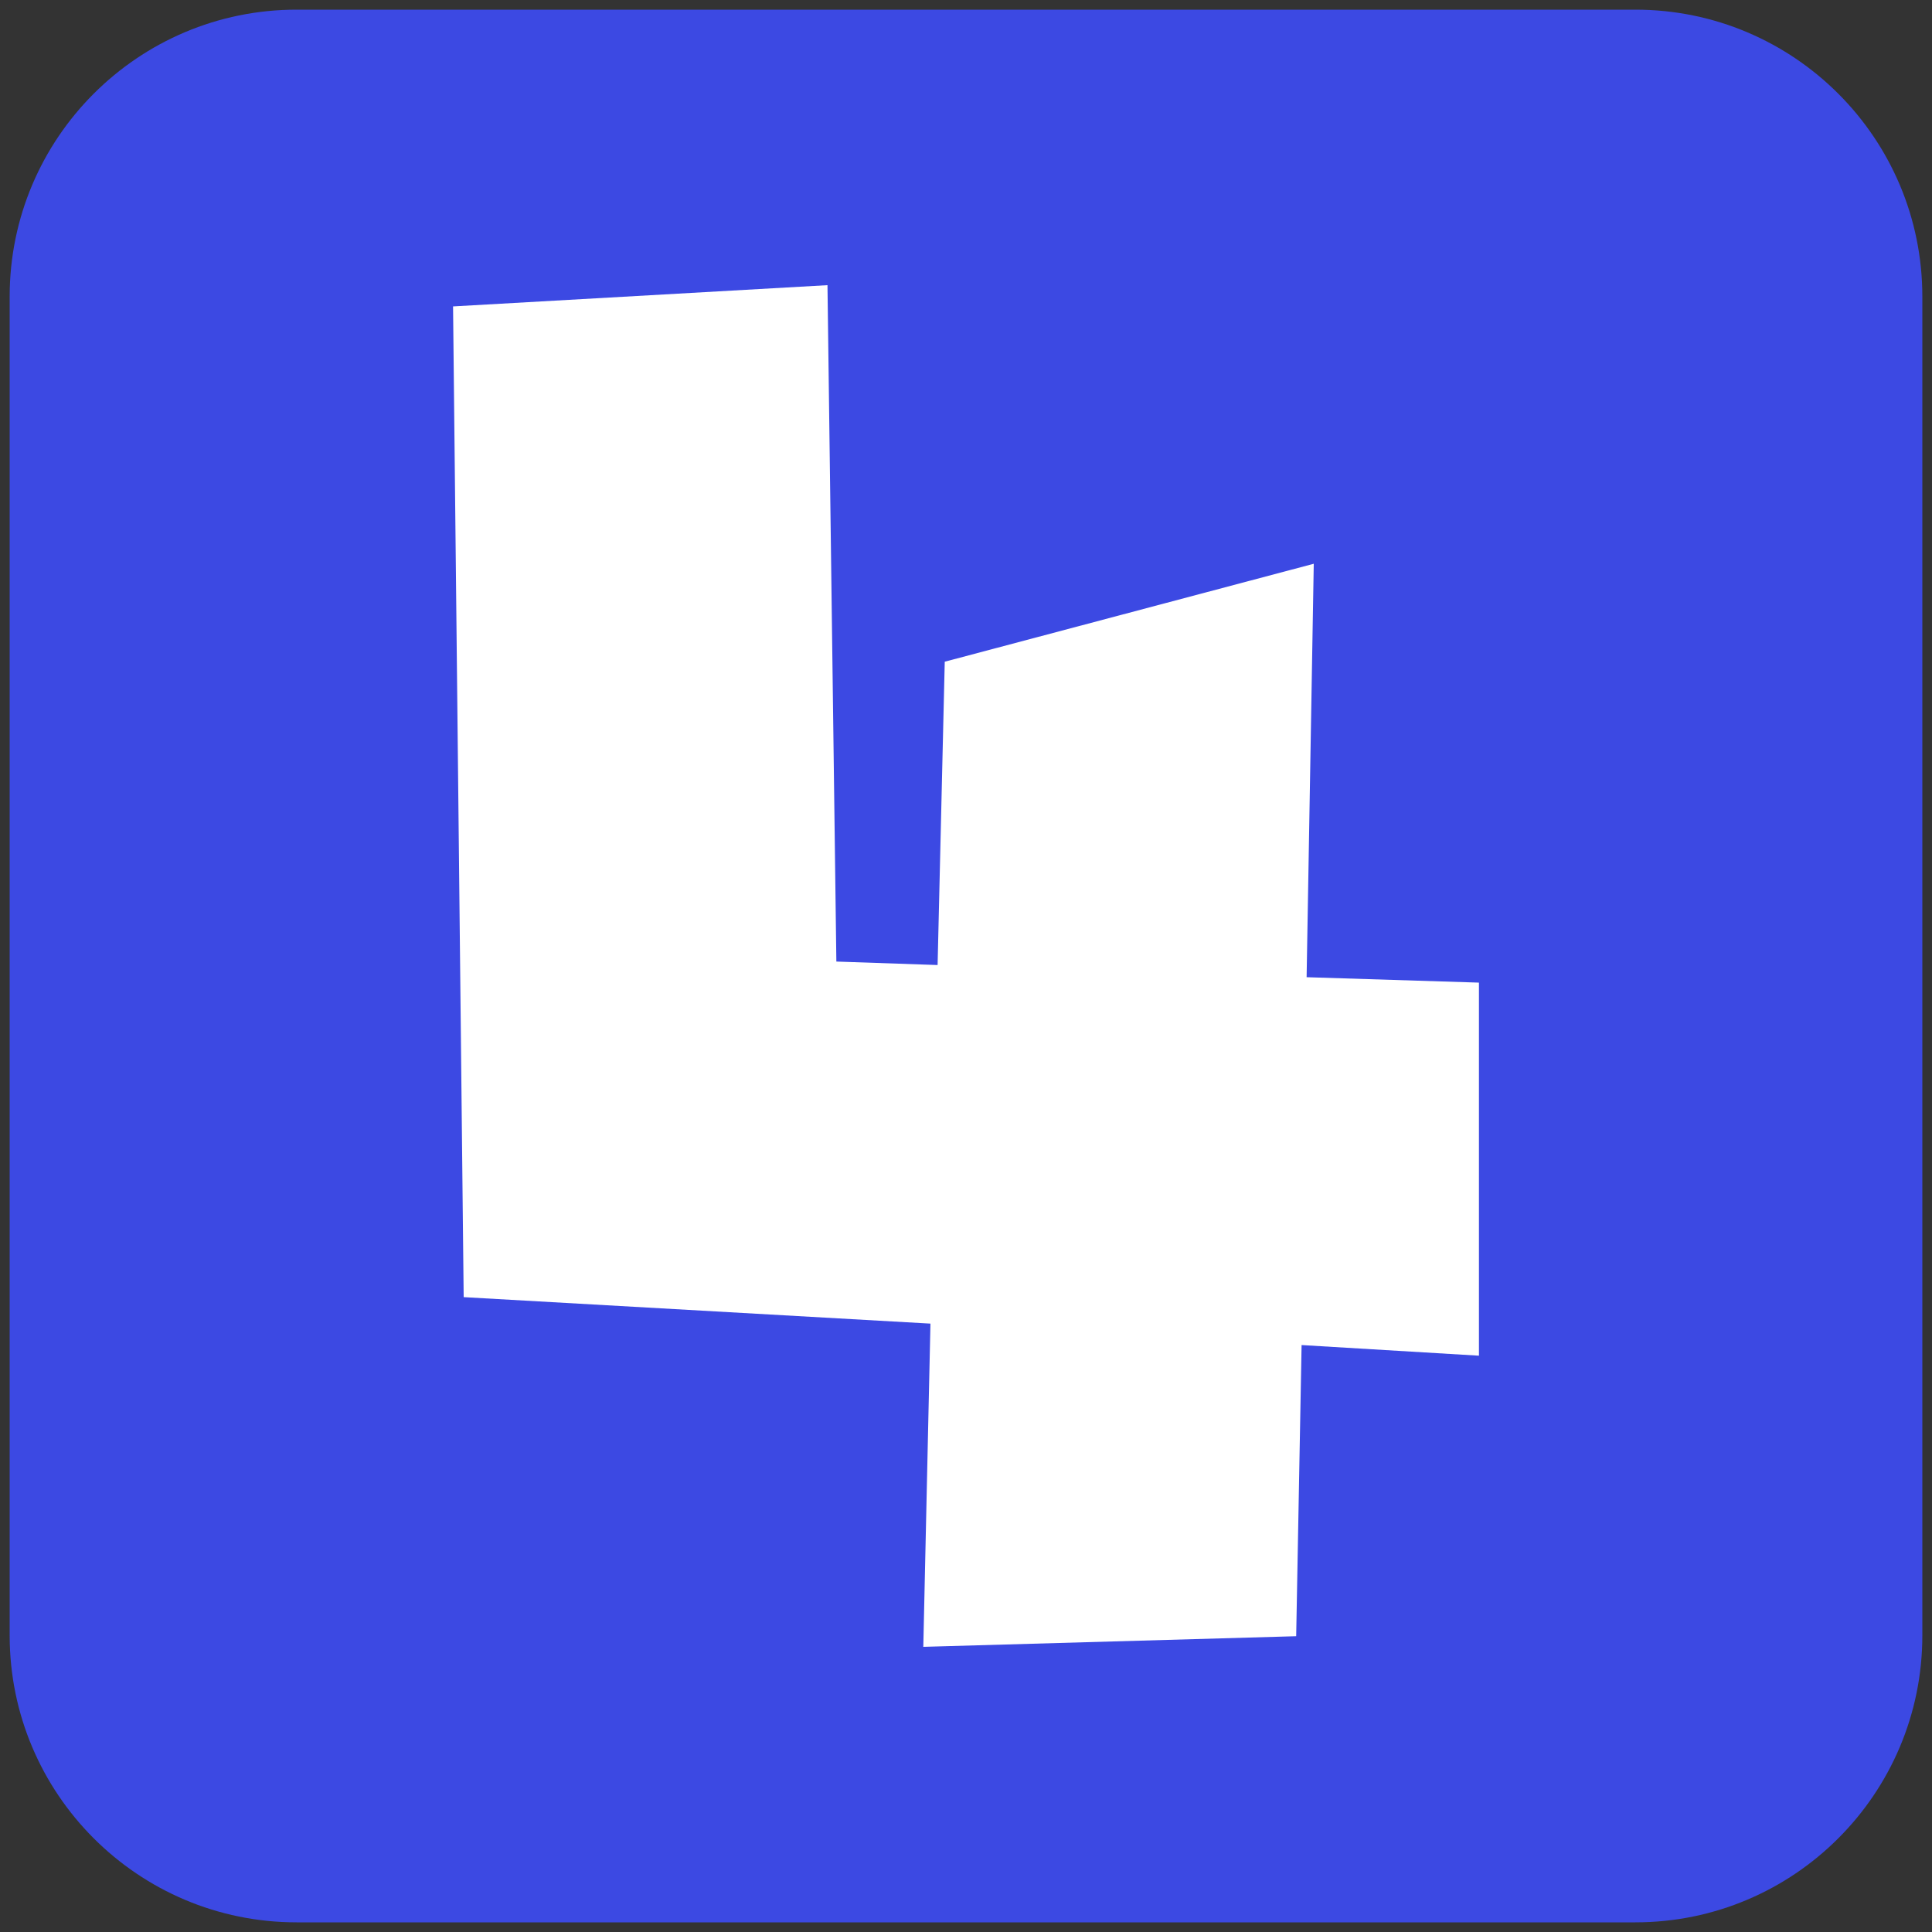 <svg viewBox="0 0 1000 1000" xmlns="http://www.w3.org/2000/svg" fill-rule="evenodd" clip-rule="evenodd" stroke-linejoin="round" stroke-miterlimit="2">
  <rect x="0" y="0" width="1000" height="1000" fill="#333333" stroke="none"/>
  <path d="M995 153.5C995 71.5 928.5 5 846.5 5h-693C71.5 5 5 71.5 5 153.5v693C5 928.5 71.5 995 153.5 995h693c82 0 148.5-66.5 148.5-148.5v-693z" fill="#3c49e3"/>
  <path d="M765.5 508.7v193l-91.8-5.5-2.8 150.7-193 5.5 3.7-167.3L240 671.4l-5.5-512.8 193.8-11 4.6 350.1 52.4 1.8 3.7-157L680 291.8l-3.7 214 89.1 2.8z" fill="#fff" fill-rule="nonzero"/>
</svg>
